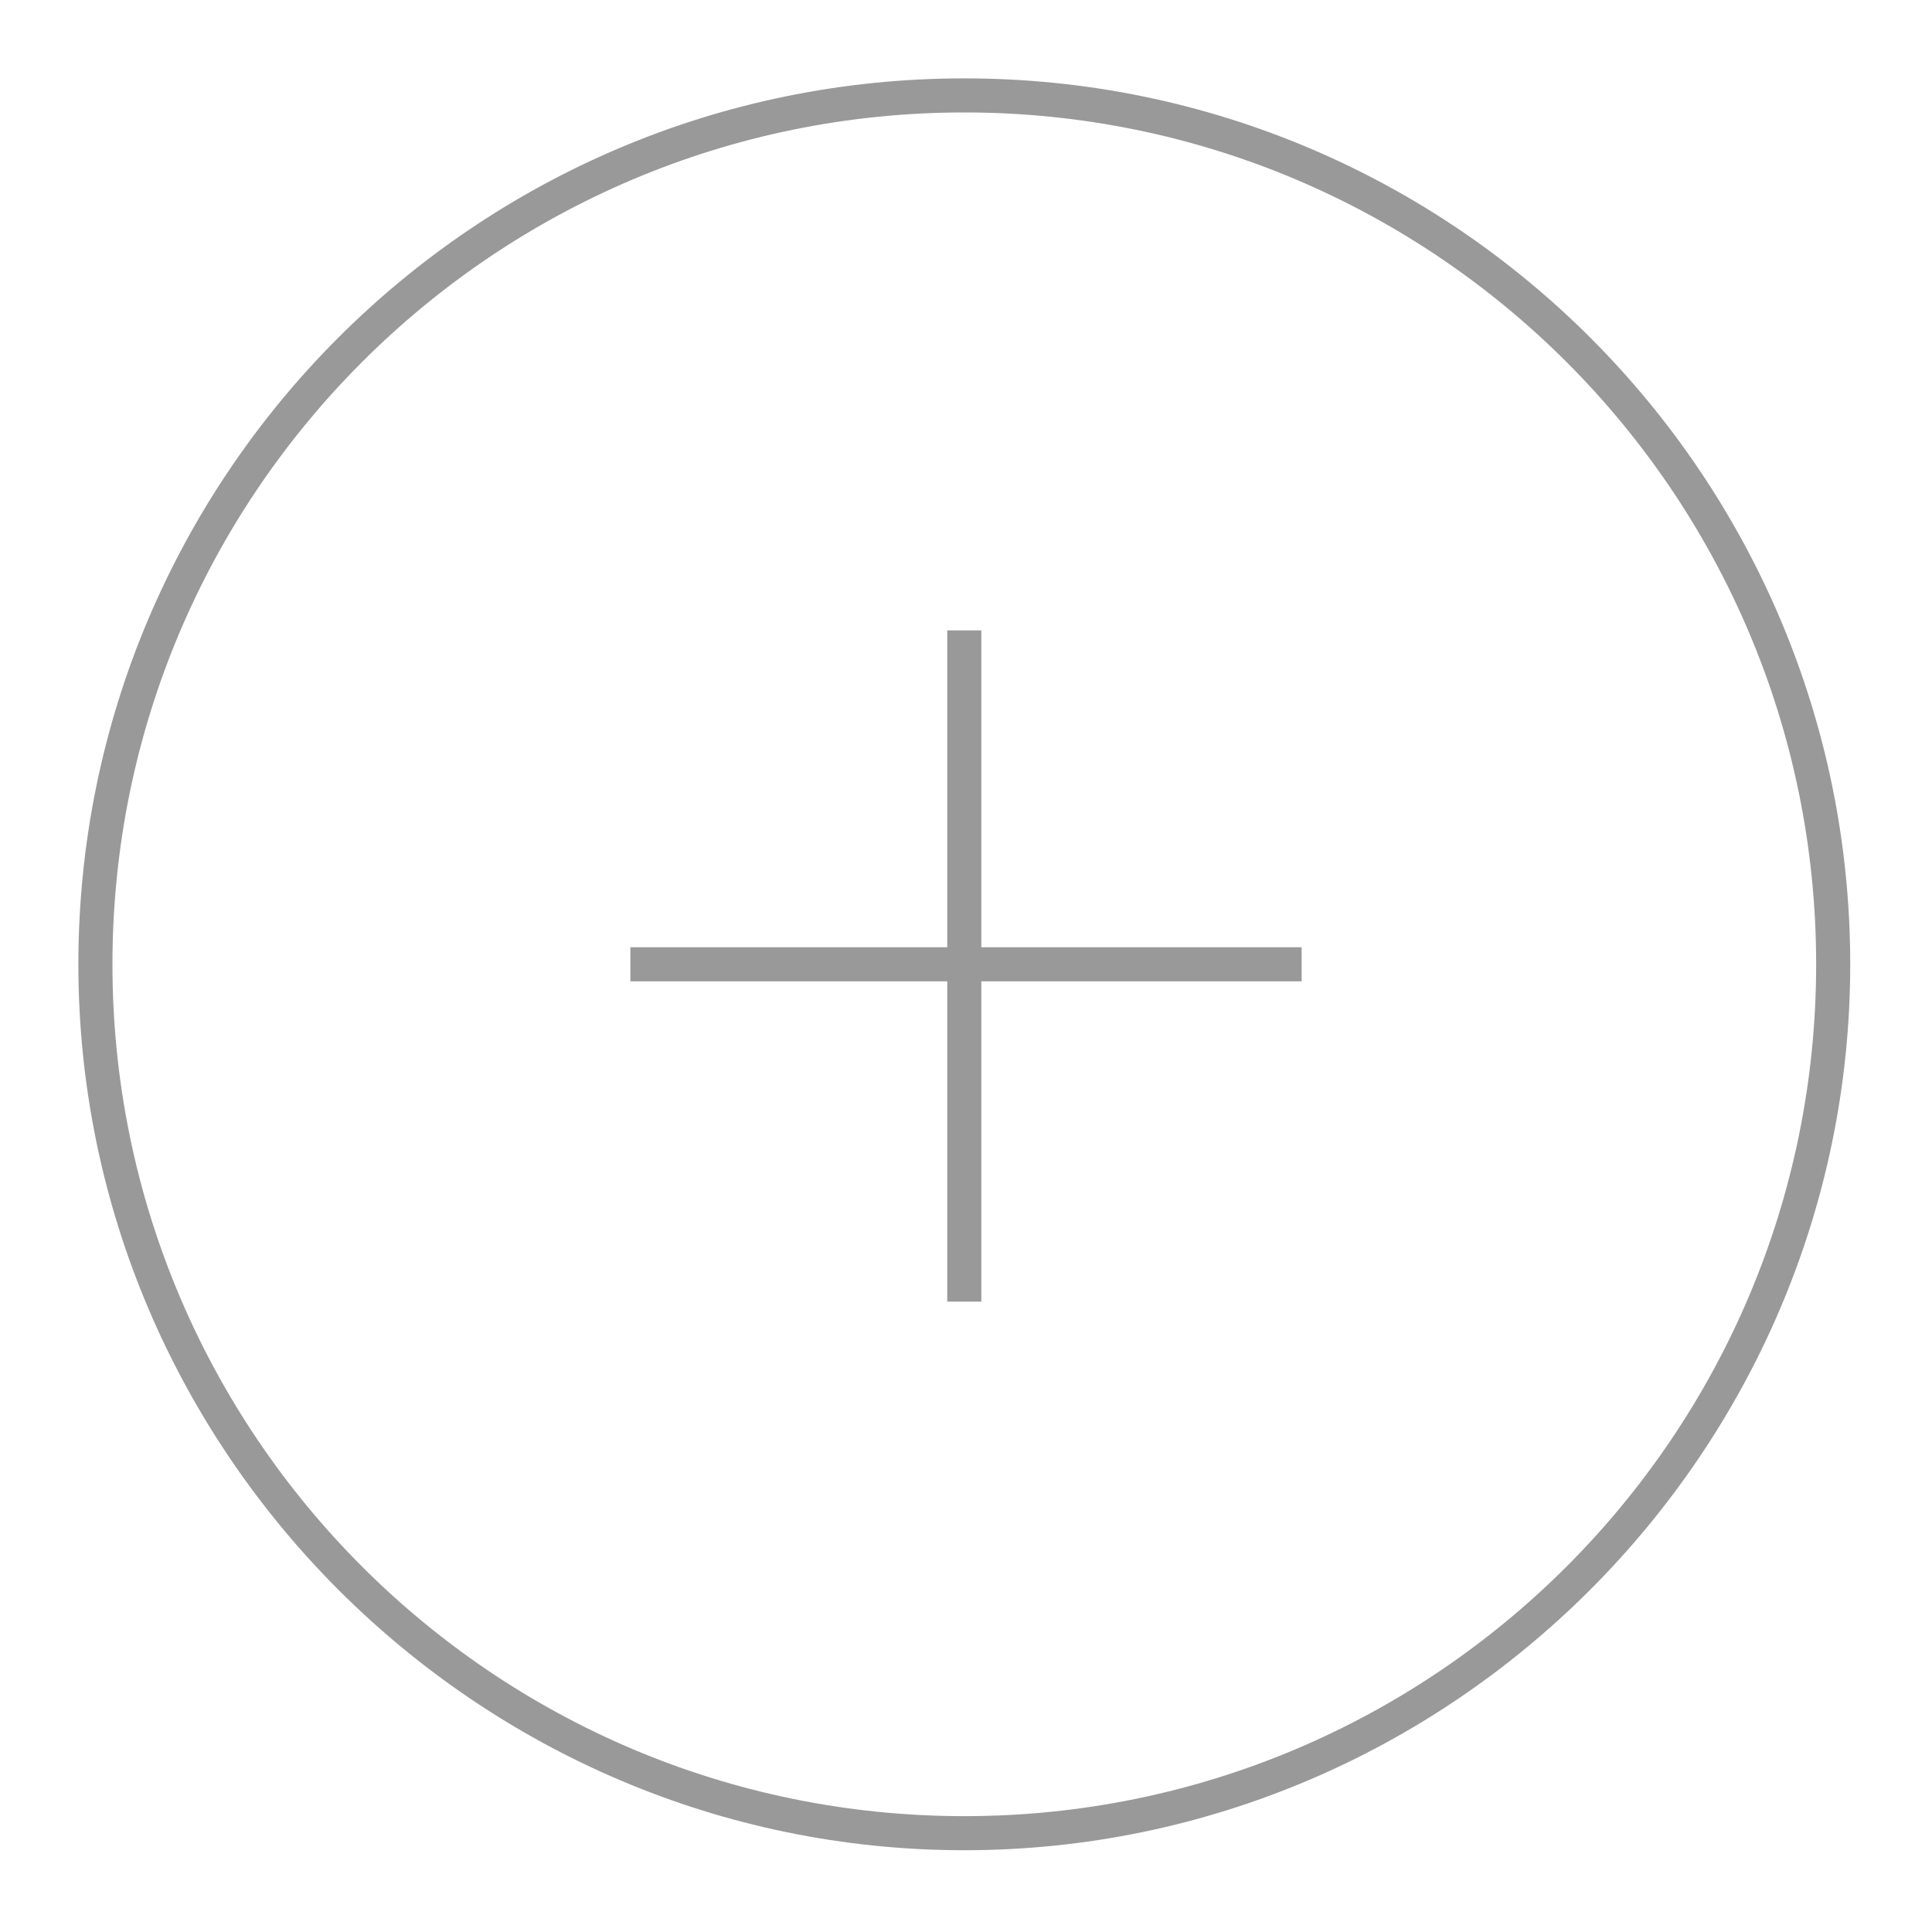 <?xml version="1.0" encoding="utf-8"?>
<!-- Generator: Adobe Illustrator 19.2.0, SVG Export Plug-In . SVG Version: 6.00 Build 0)  -->
<svg version="1.1" id="Calque_1" xmlns="http://www.w3.org/2000/svg" xmlns:xlink="http://www.w3.org/1999/xlink" x="0px" y="0px"
	 viewBox="0 0 56.7 56.7" enable-background="new 0 0 56.7 56.7" xml:space="preserve">
<g>
	<g>
		<g>
			<path fill="#999999" d="M28.3,3.3c13.8,0,25,11.2,25,25s-11.2,25-25,25s-25-11.2-25-25S14.5,3.3,28.3,3.3 M28.3,2.3
				c-14.4,0-26,11.7-26,26s11.7,26,26,26s26-11.7,26-26S42.7,2.3,28.3,2.3L28.3,2.3z"/>
		</g>
	</g>
	<line fill="none" stroke="#999999" stroke-miterlimit="10" x1="18.5" y1="28.3" x2="38.2" y2="28.3"/>
	<line fill="none" stroke="#999999" stroke-miterlimit="10" x1="28.3" y1="38.2" x2="28.3" y2="18.5"/>
</g>
</svg>
